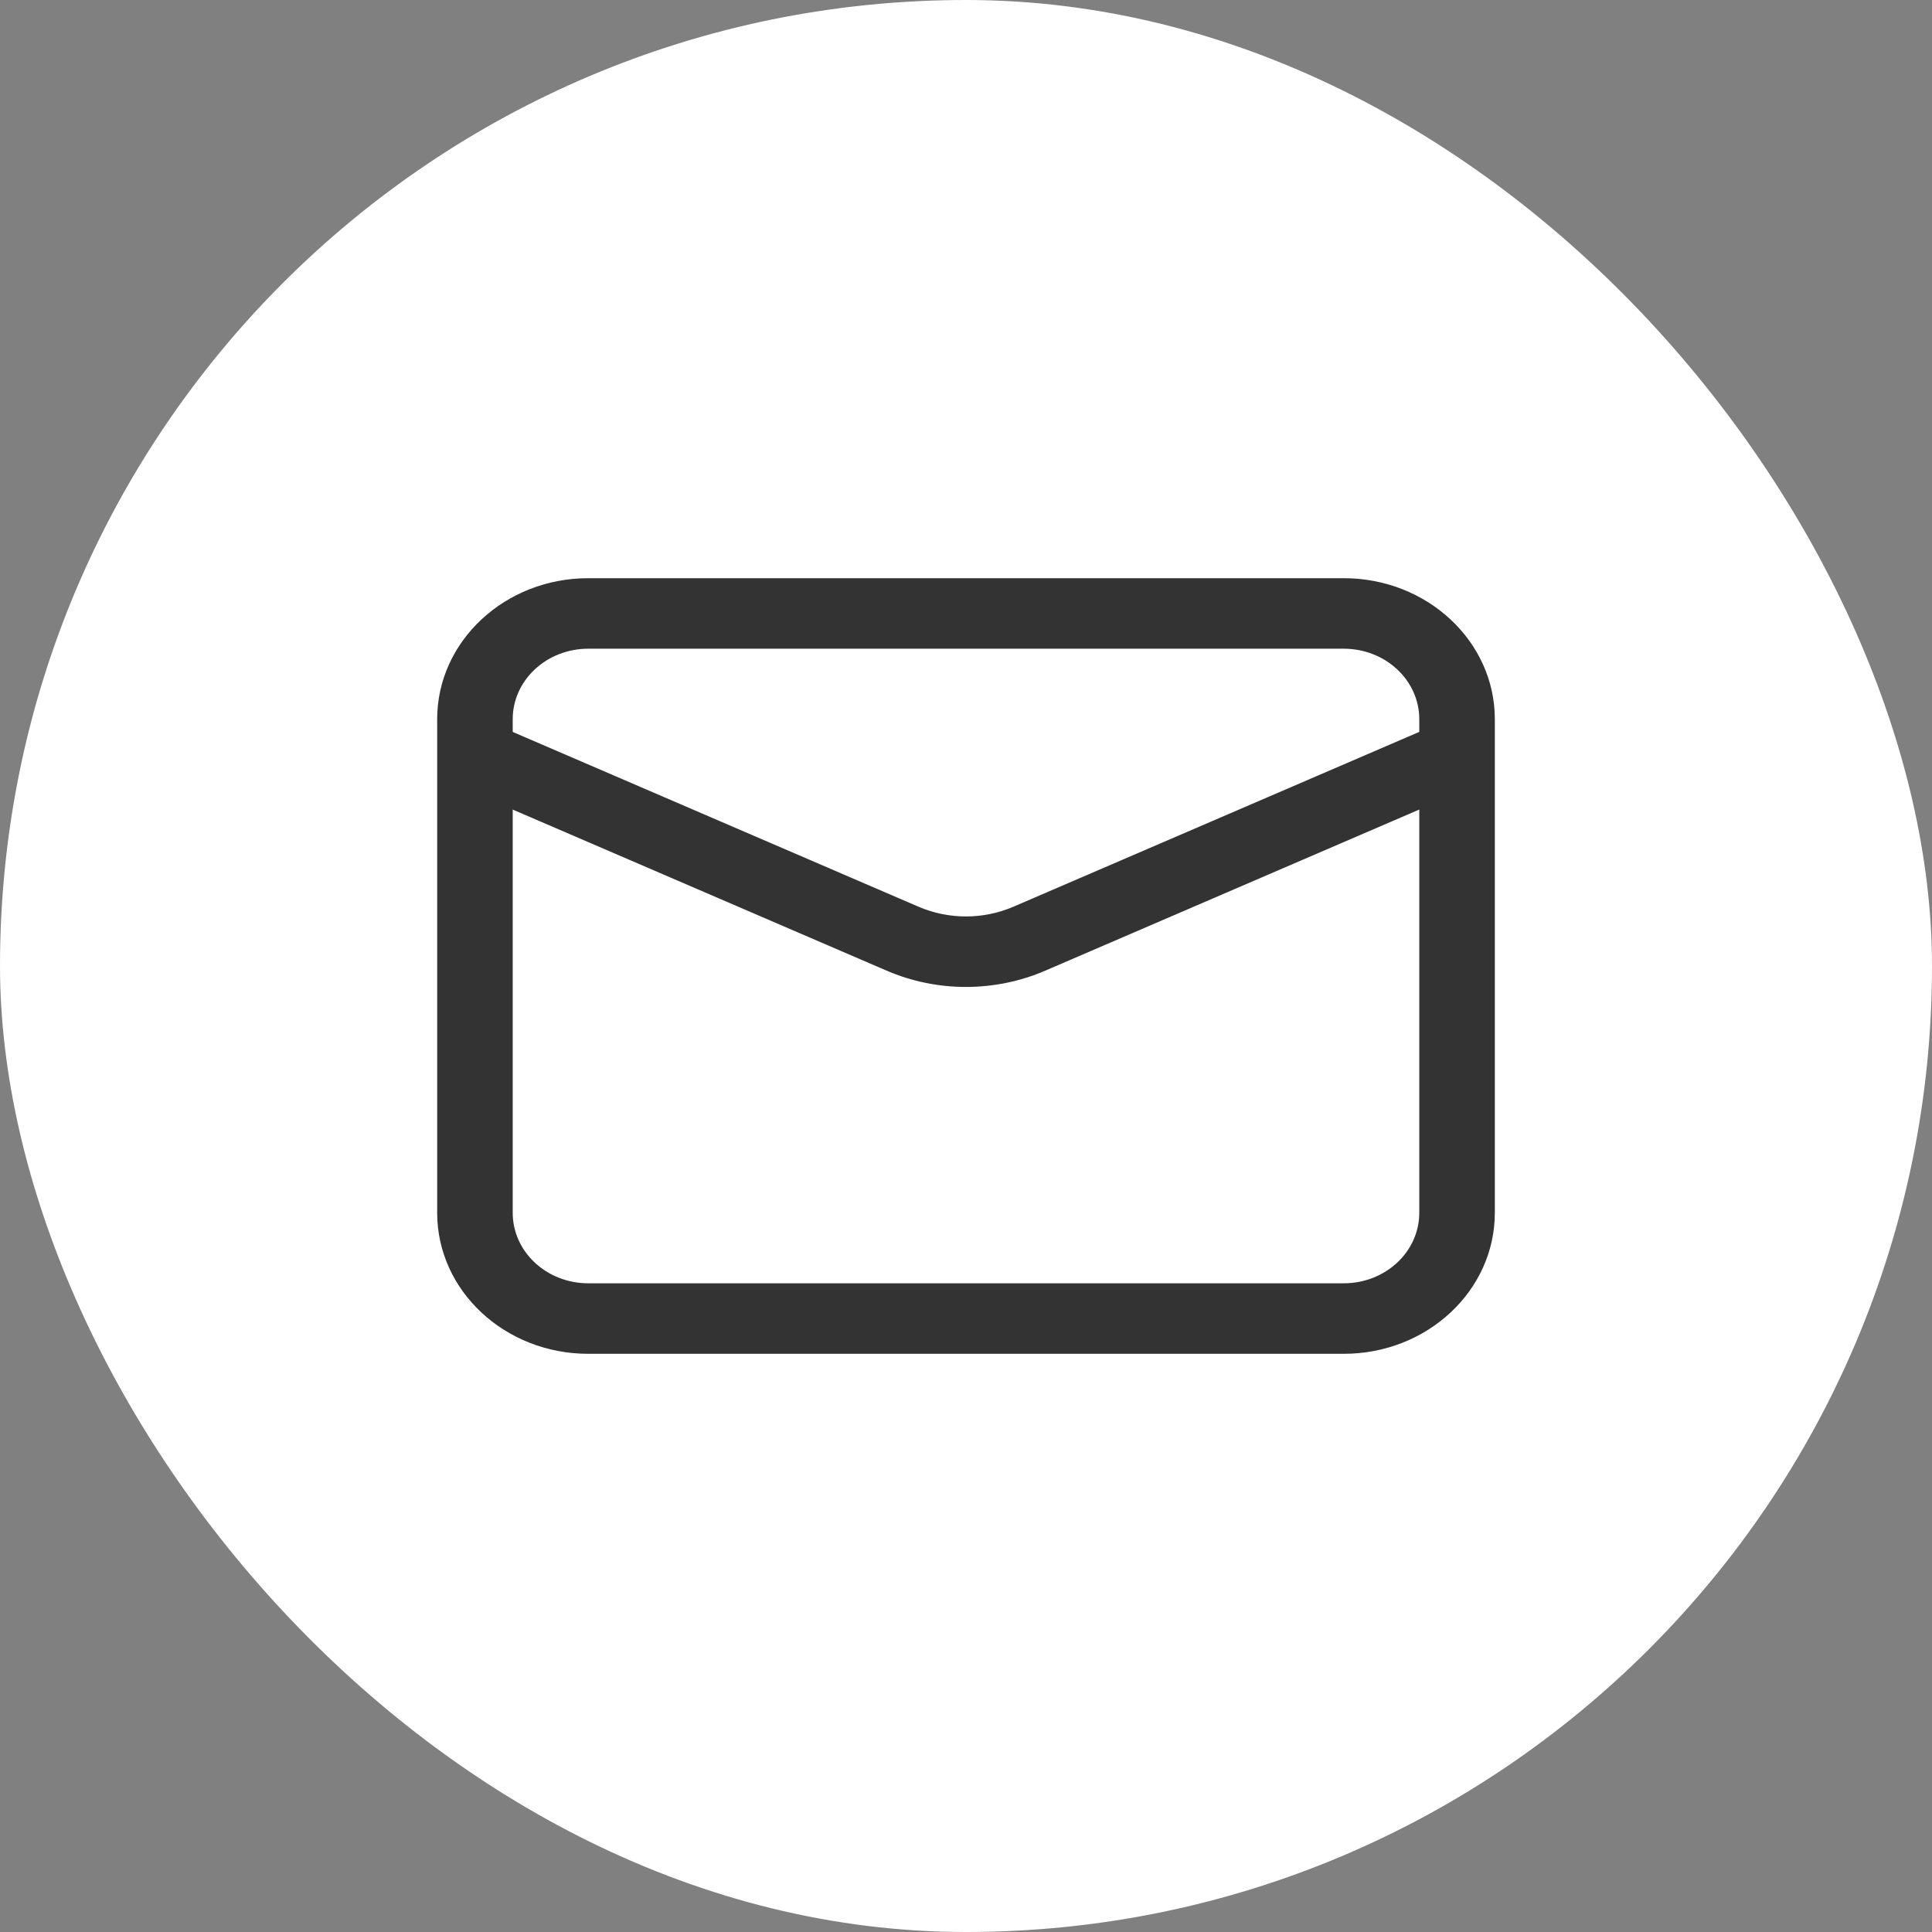 <svg width="137" height="137" viewBox="0 0 137 137" fill="none" xmlns="http://www.w3.org/2000/svg">
<rect x="0" y="0" width="137" height="137" fill="#808080" stroke="none"/>
<rect width="137" height="137" rx="68.5" fill="white"/>
<path fill-rule="evenodd" clip-rule="evenodd" d="M31 51C31 45.477 35.797 41 41.714 41H95.286C101.203 41 106 45.477 106 51V86C106 91.523 101.203 96 95.286 96H41.714C35.797 96 31 91.523 31 86V51ZM41.714 46C38.756 46 36.357 48.239 36.357 51V86C36.357 88.761 38.756 91 41.714 91H95.286C98.245 91 100.643 88.761 100.643 86V51C100.643 48.239 98.245 46 95.286 46H41.714Z" fill="#333333"/>
<path fill-rule="evenodd" clip-rule="evenodd" d="M62.884 68.835L32.553 55.769L34.798 51.23L65.129 64.295C67.266 65.216 69.727 65.216 71.864 64.295L102.195 51.23L104.441 55.769L74.109 68.835C70.548 70.369 66.445 70.369 62.884 68.835Z" fill="#333333"/>
</svg>
